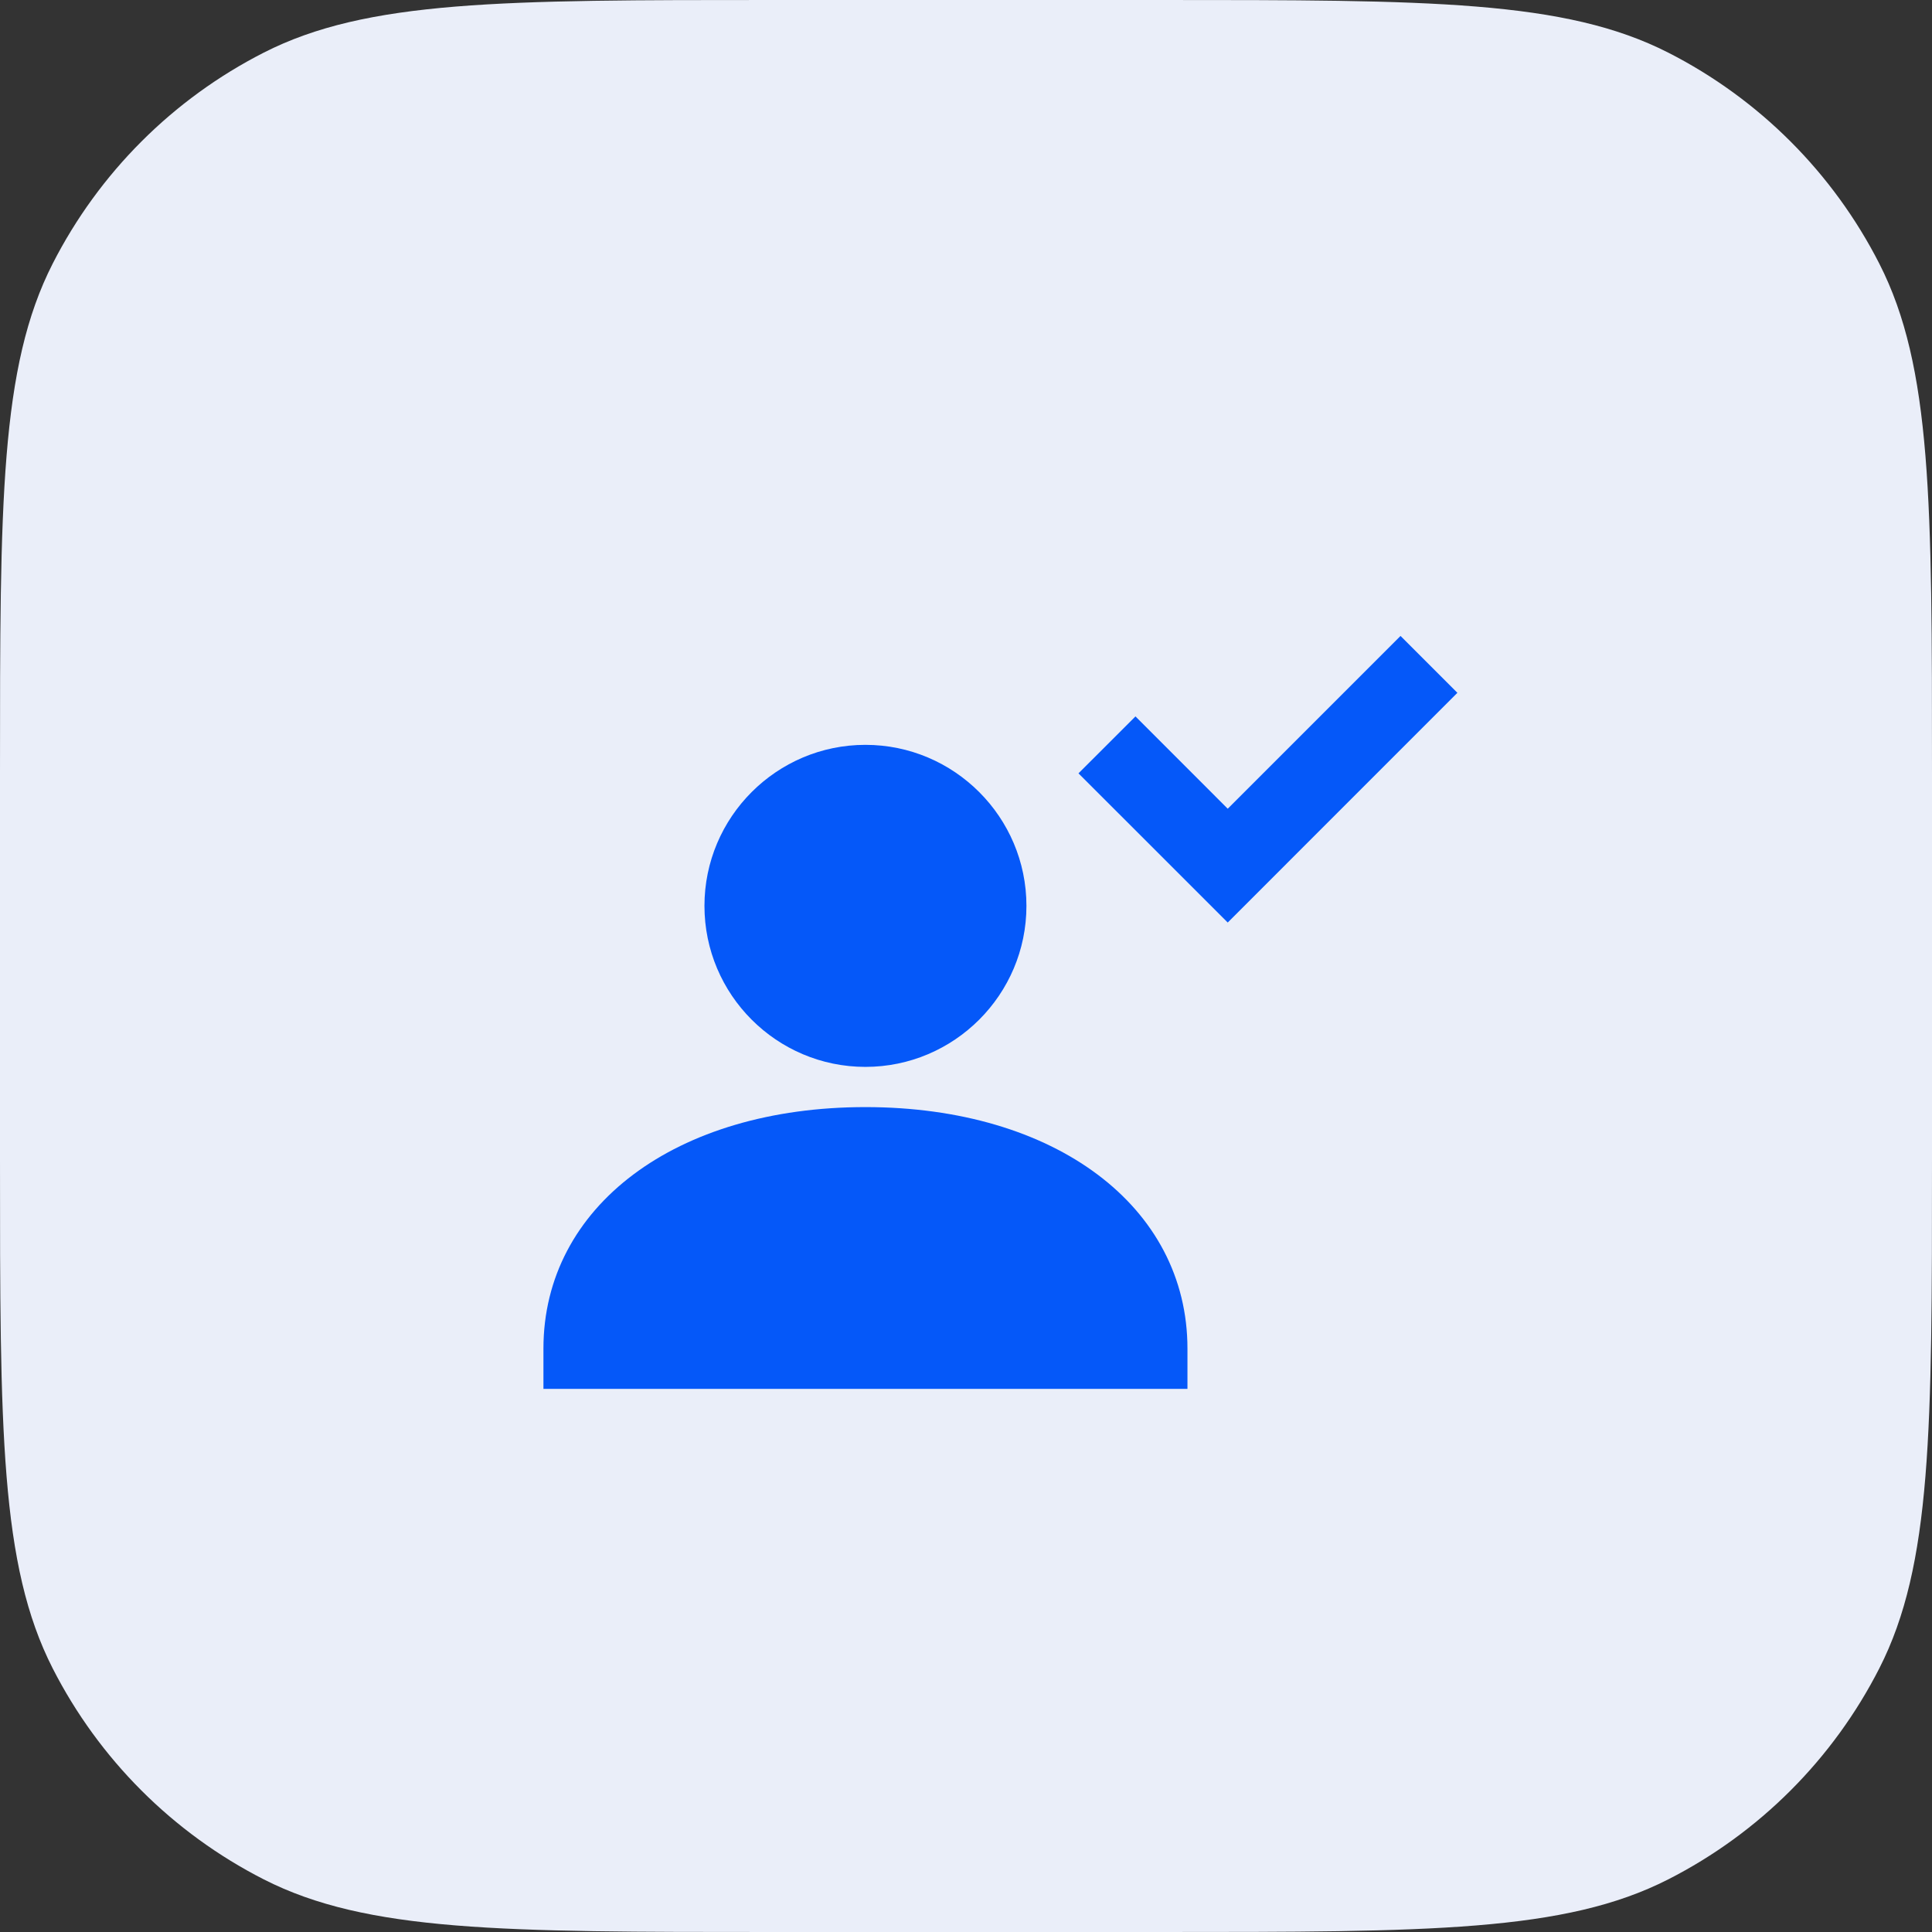 <svg width="32" height="32" viewBox="0 0 32 32" fill="none" xmlns="http://www.w3.org/2000/svg">
<rect x="0" y="0" width="32" height="32" fill="#333333" stroke="none"/>
<path d="M0 12.8C0 8.32 0 6.079 0.872 4.368C1.639 2.863 2.863 1.639 4.368 0.872C6.079 0 8.32 0 12.8 0H19.2C23.68 0 25.921 0 27.632 0.872C29.137 1.639 30.361 2.863 31.128 4.368C32 6.079 32 8.32 32 12.8V19.2C32 23.68 32 25.921 31.128 27.632C30.361 29.137 29.137 30.361 27.632 31.128C25.921 32 23.68 32 19.2 32H12.8C8.32 32 6.079 32 4.368 31.128C2.863 30.361 1.639 29.137 0.872 27.632C0 25.921 0 23.68 0 19.2V12.8Z" fill="#EAEEF9"/>
<path d="M14.334 17.671C15.804 17.671 17.001 16.474 17.001 15.004C17.001 13.534 15.804 12.337 14.334 12.337C12.864 12.337 11.668 13.534 11.668 15.004C11.668 16.474 12.864 17.671 14.334 17.671ZM14.334 18.337C11.194 18.337 9.001 19.982 9.001 22.337V23.004H19.668V22.337C19.668 19.982 17.475 18.337 14.334 18.337Z" fill="#0558F9"/>
<path d="M20.335 15.28L17.863 12.809L18.807 11.866L20.335 13.395L23.197 10.533L24.139 11.475L20.335 15.28Z" fill="#0558F9"/>
</svg>
